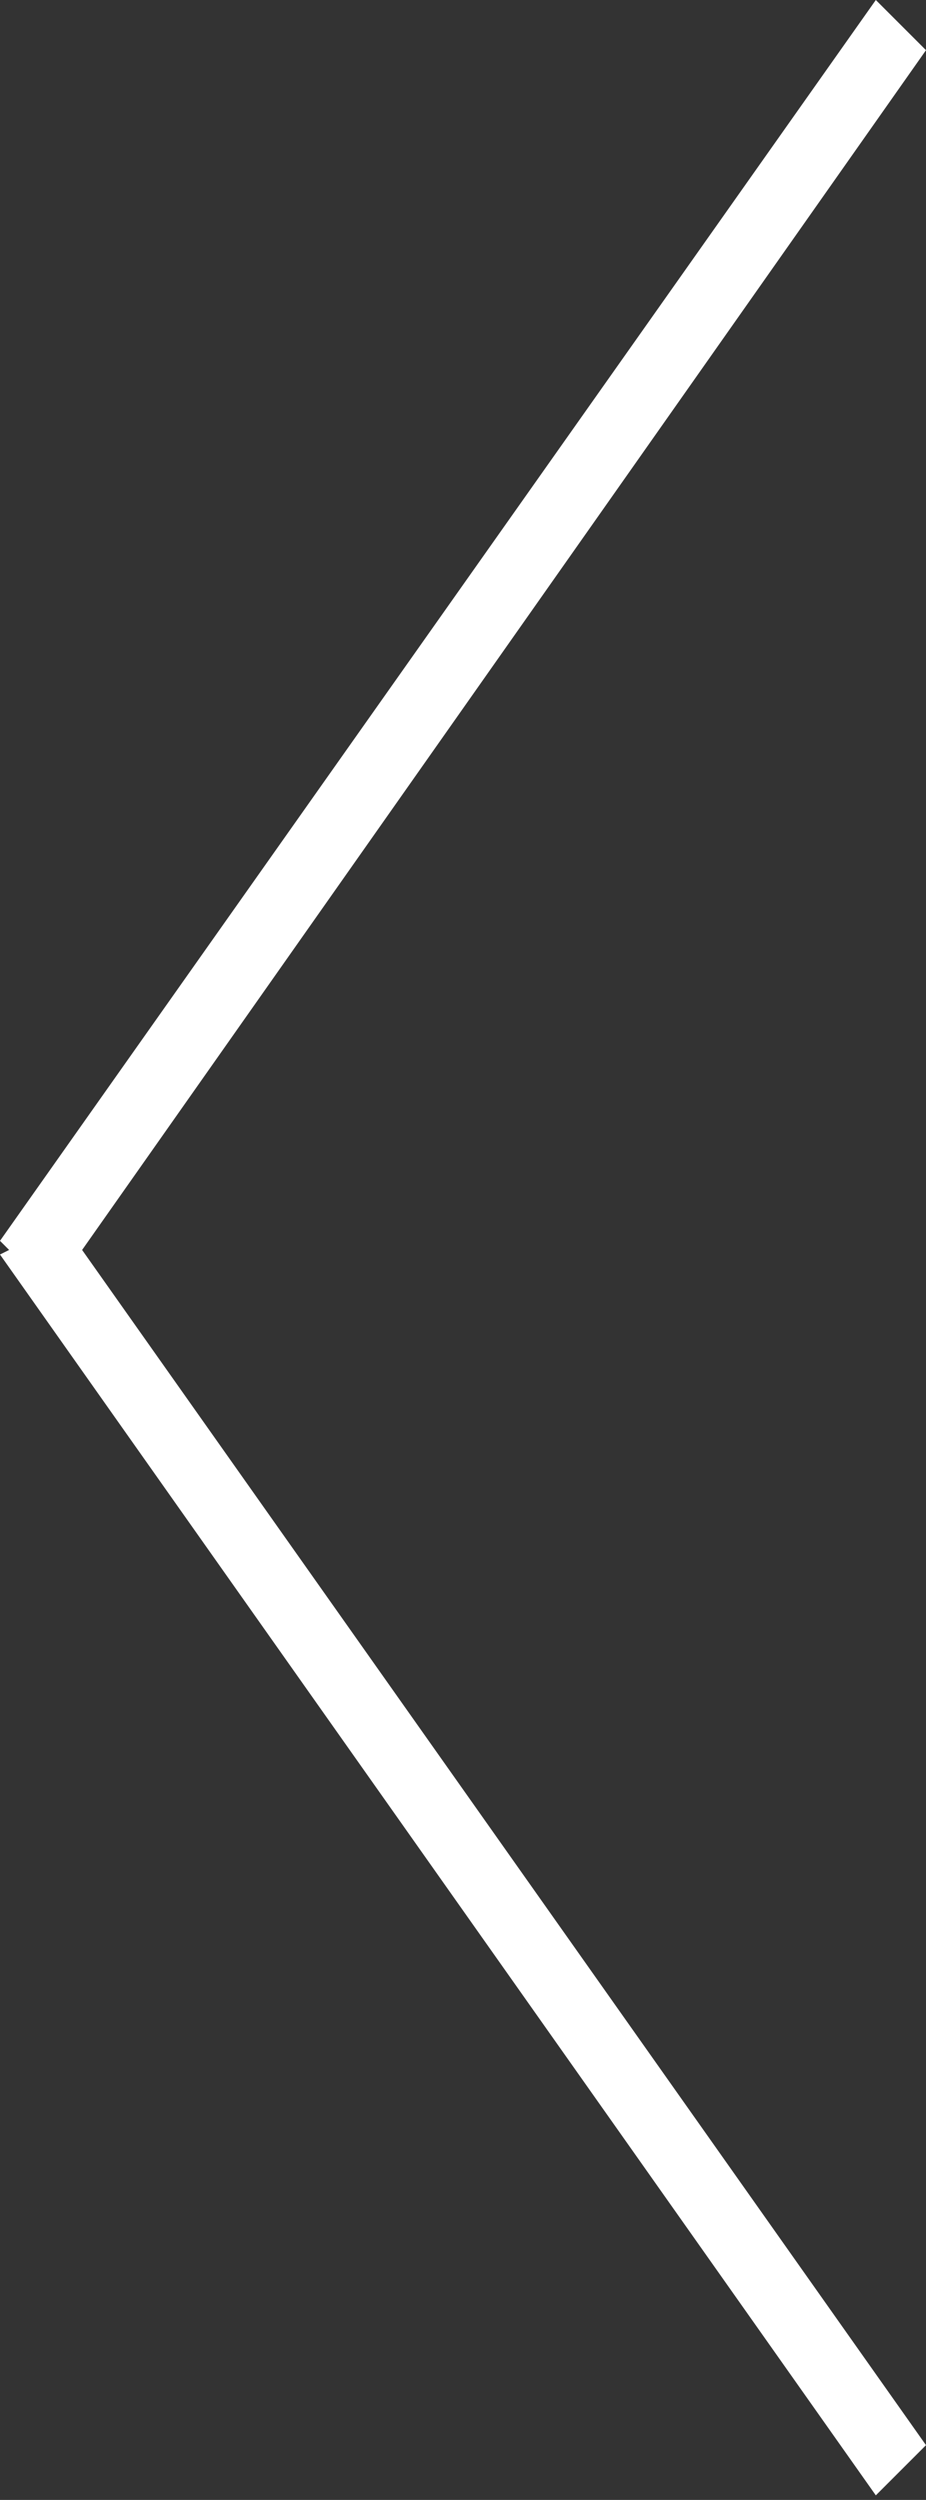<?xml version="1.0" encoding="utf-8"?>
<!-- Generator: Adobe Illustrator 22.1.0, SVG Export Plug-In . SVG Version: 6.00 Build 0)  -->
<svg version="1.1" id="レイヤー_1" xmlns="http://www.w3.org/2000/svg" xmlns:xlink="http://www.w3.org/1999/xlink" x="0px"
	 y="0px" viewBox="0 0 20.3 54.8" style="enable-background:new 0 0 20.3 54.8;" xml:space="preserve">
<rect x="0" y="0" width="20.3" height="54.8" fill="#333333" stroke="none"/>
<style type="text/css">
	.st0{fill:#FFFFFF;}
</style>
<g>
	<g>
		<polygon class="st0" points="20.3,1.1 19.2,0 0,27.2 0.2,27.4 0,27.5 19.2,54.7 20.3,53.6 1.8,27.4 		"/>
	</g>
</g>
</svg>
